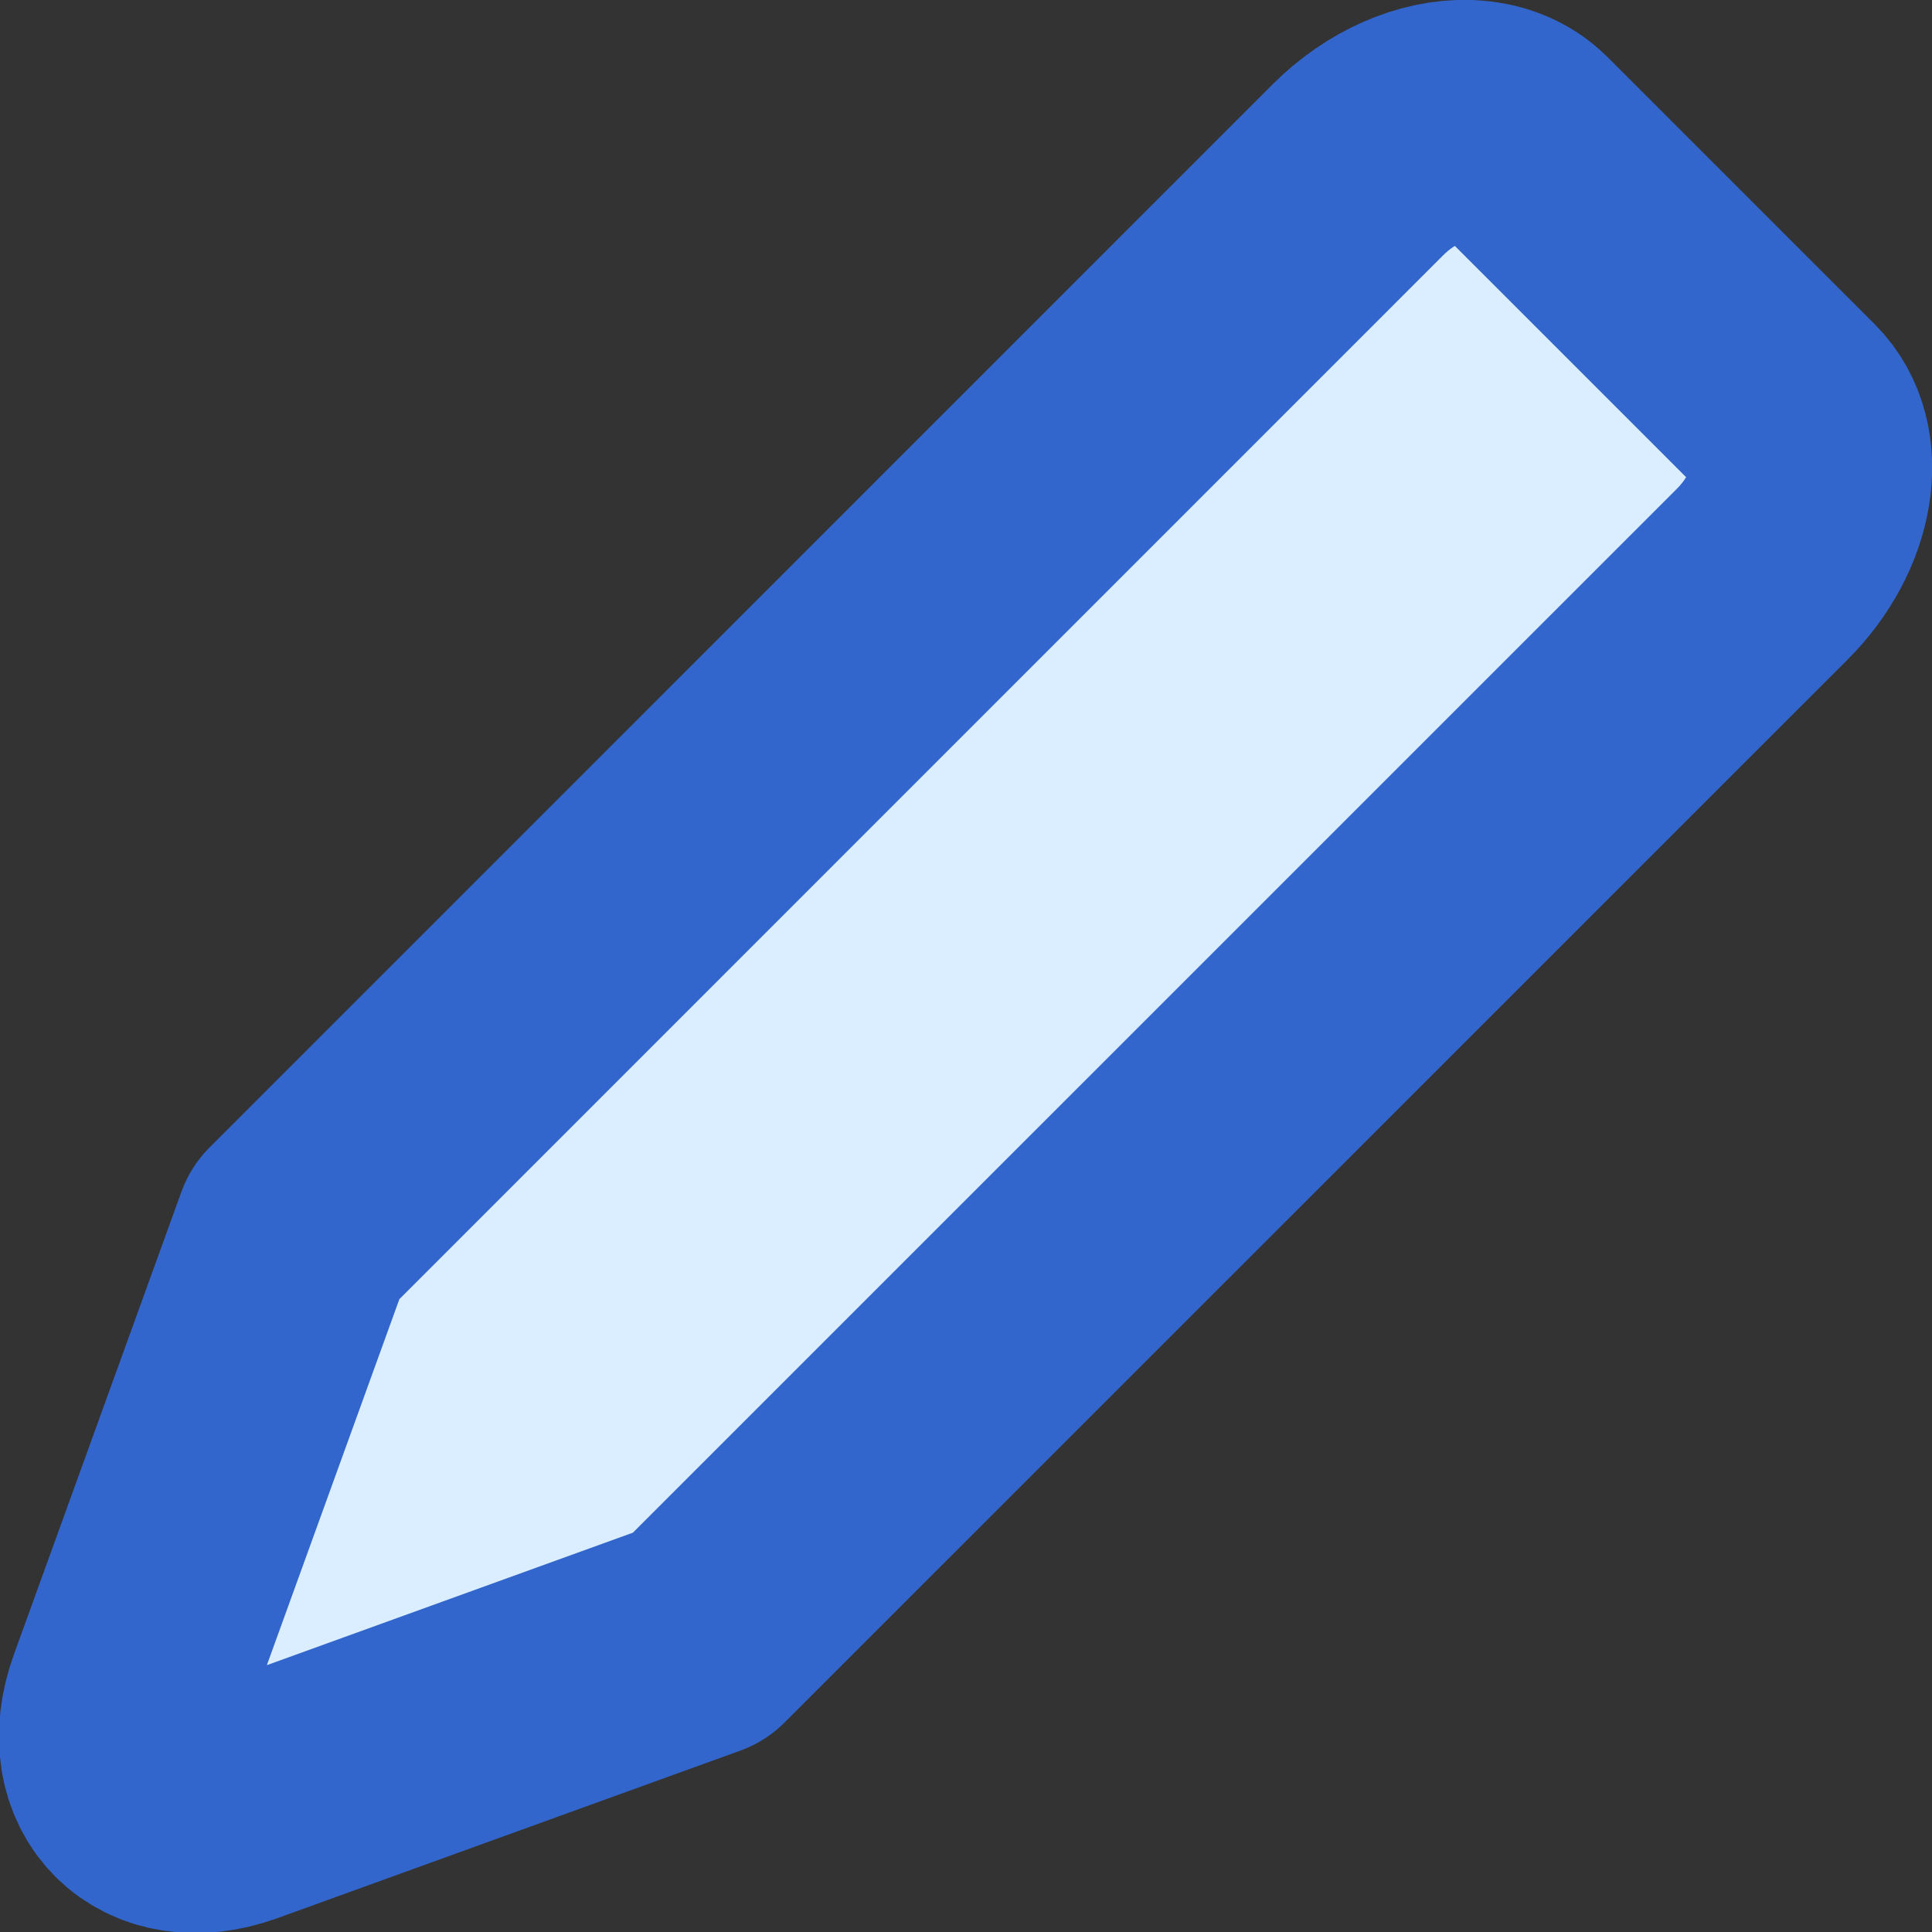 <?xml version="1.0" encoding="UTF-8" standalone="no"?>
<svg
   version="1.1"
   id="Calque_1"
   x="0px"
   y="0px"
   viewBox="0 0 32 32"
   enable-background="new 0 0 32 32"
   xml:space="preserve"
   xmlns="http://www.w3.org/2000/svg"
   xmlns:svg="http://www.w3.org/2000/svg"><rect x="0" y="0" width="32" height="32" fill="#333333" stroke="none"/><defs
   id="defs38" />
<g
   id="g70305"
   transform="matrix(0.88,0.88,-0.88,0.88,15.409,-7.181)"
   style="stroke-width:0.804"><path
     id="path66642"
     style="fill:#daeeff;stroke:#3366cc;stroke-width:3.214;stroke-linecap:butt;stroke-linejoin:round;stroke-opacity:1;fill-opacity:1"
     d="M 10.272,0.159 C 9.928,0.483 9.702,1.032 9.702,1.655 l 7.713e-4,20.006 2.779,5.933 c 0.483,1.032 1.566,1.033 2.05,0.001 l 2.78,-5.934 0.001,-20.006 c 0,-0.996 -0.579,-1.804 -1.294,-1.804 l -5.023,8.497e-5 c -0.268,0 -0.517,0.114 -0.724,0.309 z" /></g></svg>
